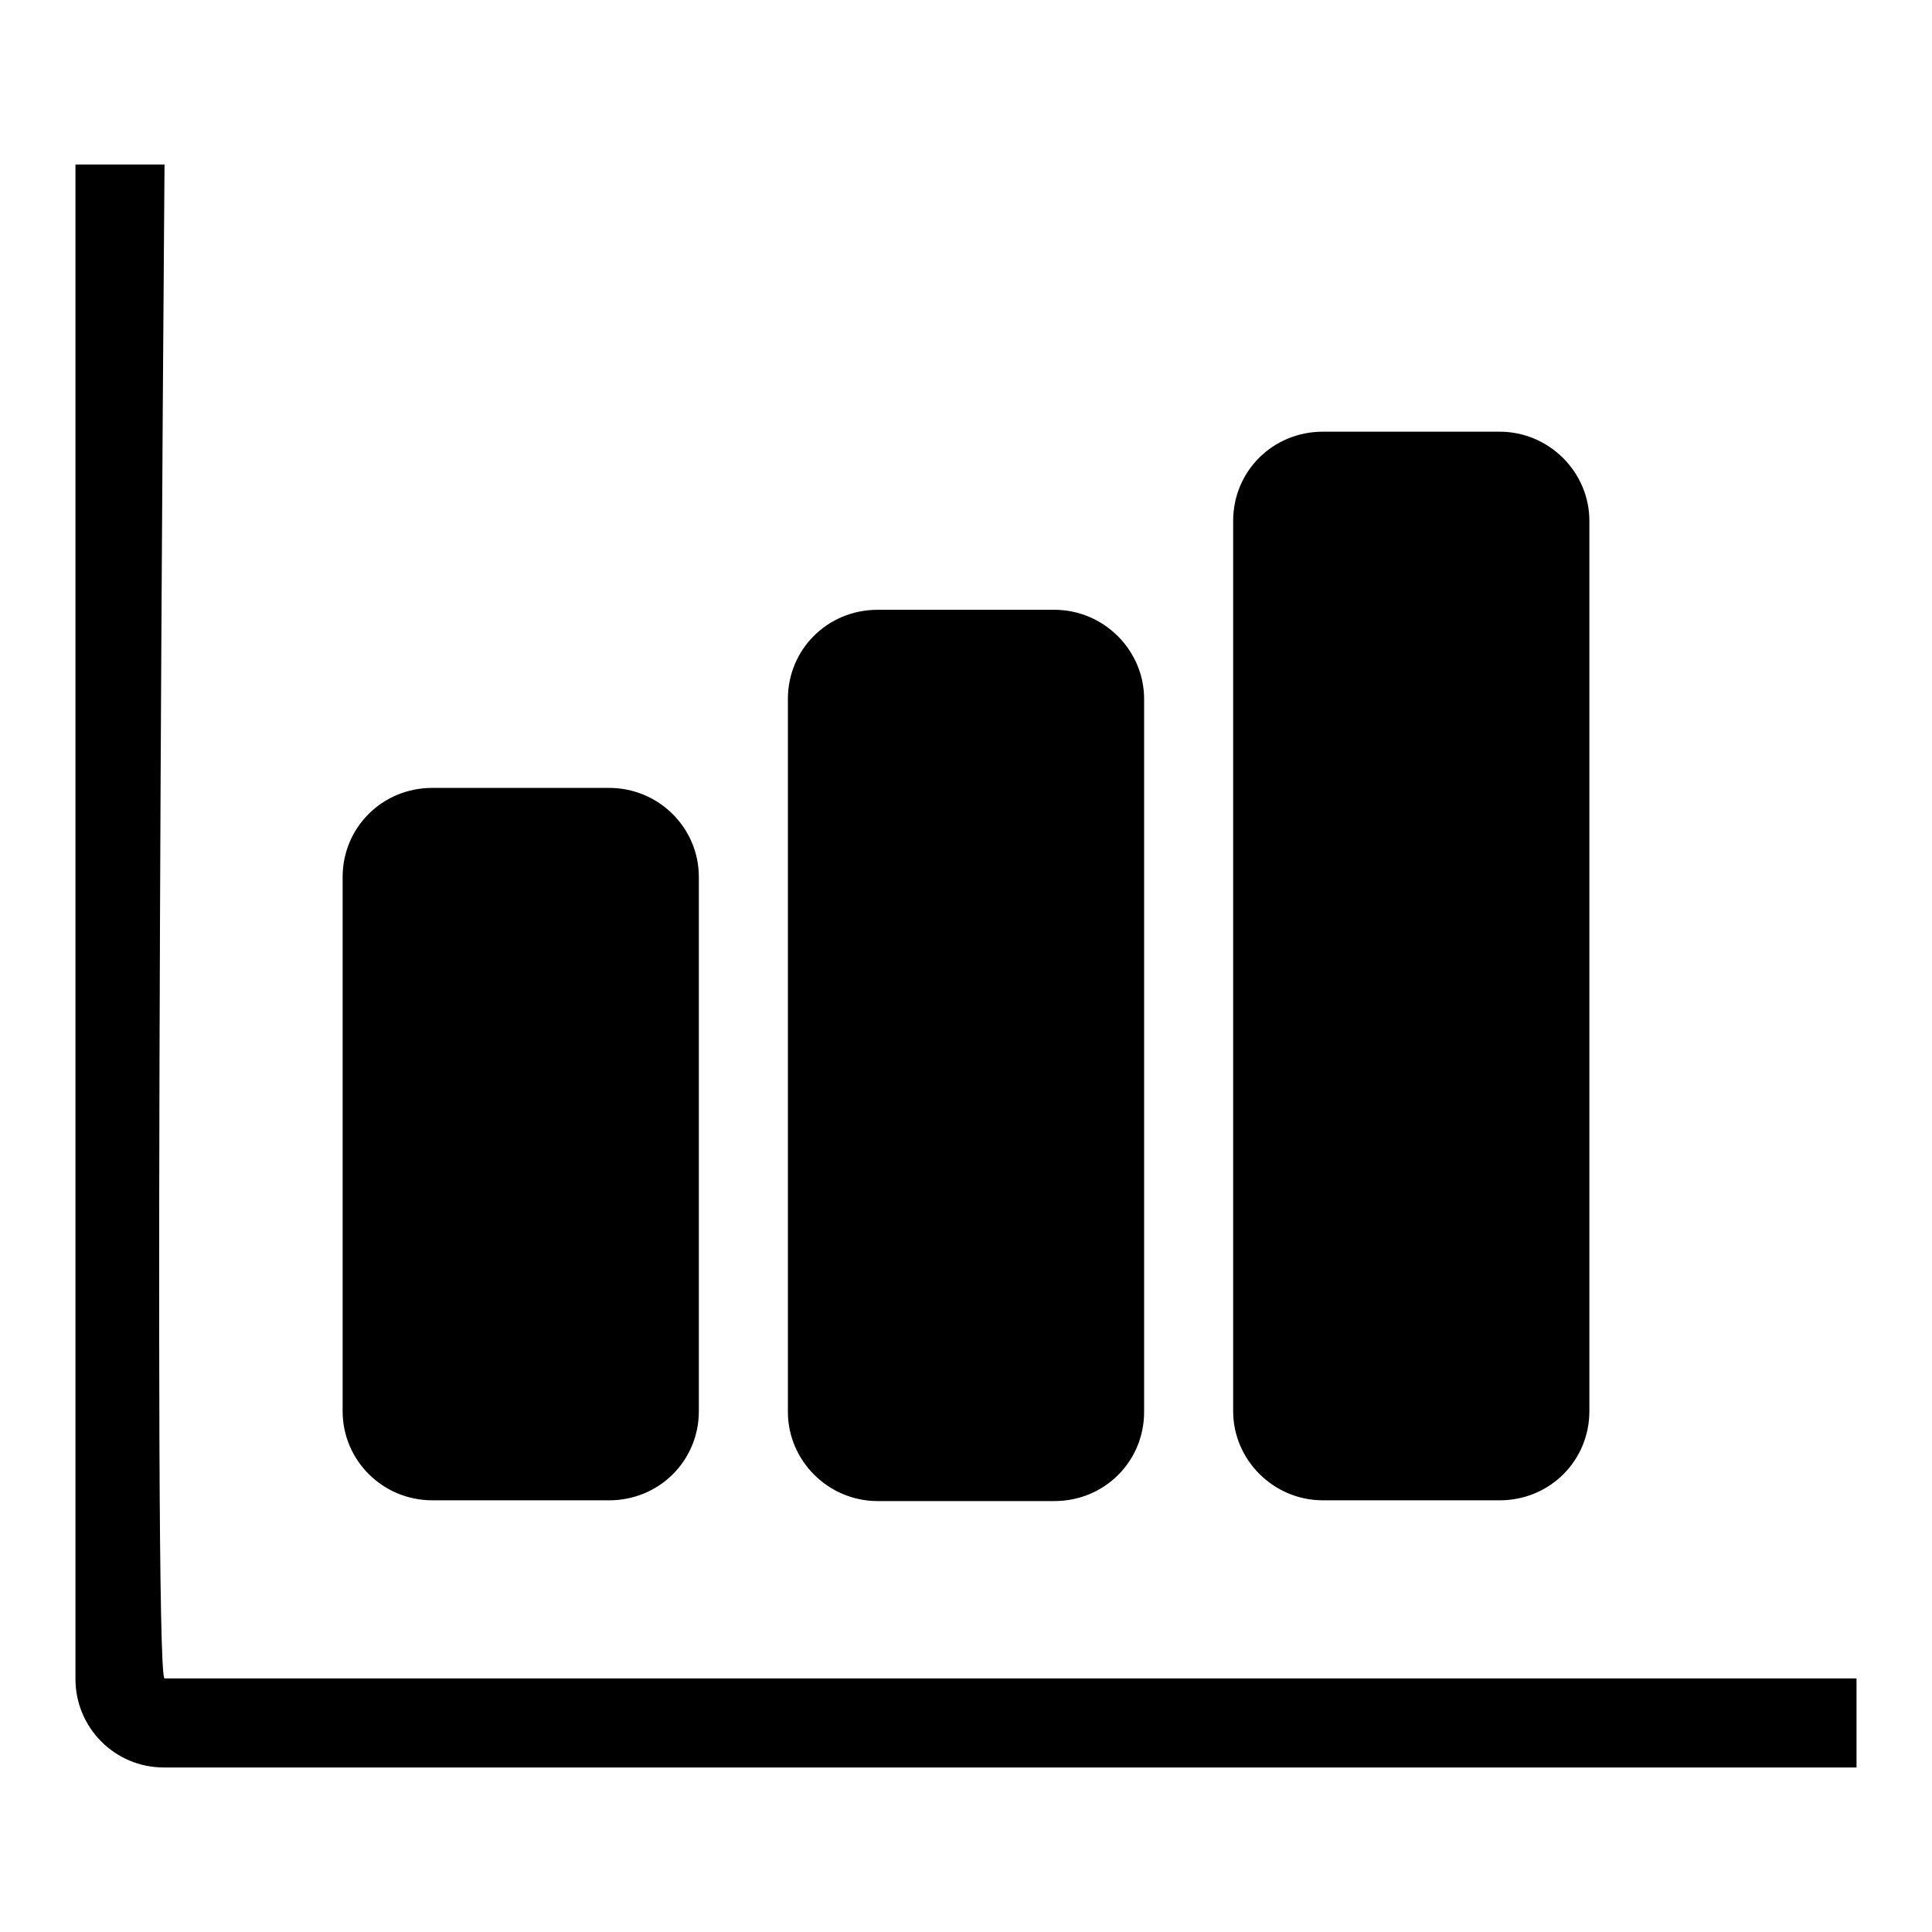 <?xml version="1.0" encoding="utf-8"?>
<!-- Svg Vector Icons : http://www.onlinewebfonts.com/icon -->
<!DOCTYPE svg PUBLIC "-//W3C//DTD SVG 1.1//EN" "http://www.w3.org/Graphics/SVG/1.1/DTD/svg11.dtd">
<svg version="1.1" xmlns="http://www.w3.org/2000/svg" xmlns:xlink="http://www.w3.org/1999/xlink" x="0px" y="0px" viewBox="0 0 256 256" enable-background="new 0 0 256 256" xml:space="preserve">
<g><g><path fill="#000000" d="M45.4,116.2c0-6.5,5.2-11.8,11.9-11.8h23.4c6.6,0,11.9,5.3,11.9,11.8V187c0,6.5-5.2,11.8-11.9,11.8H57.3c-6.6,0-11.9-5.3-11.9-11.8V116.2z M10,21.8h11.8c0,0-1.6,200.6,0,200.6c69.1,0,224.2,0,224.2,0v11.8H21.7c-6.5,0-11.7-5.3-11.7-11.7V21.8z M163.4,69c0-6.5,5.2-11.8,11.9-11.8h23.4c6.6,0,11.9,5.4,11.9,11.8v118c0,6.5-5.2,11.8-11.9,11.8h-23.4c-6.6,0-11.9-5.4-11.9-11.8V69z M104.4,92.6c0-6.5,5.2-11.8,11.9-11.8h23.4c6.6,0,11.9,5.4,11.9,11.8v94.5c0,6.5-5.2,11.8-11.9,11.8h-23.4c-6.6,0-11.9-5.4-11.9-11.8V92.6z"/></g></g>
</svg>